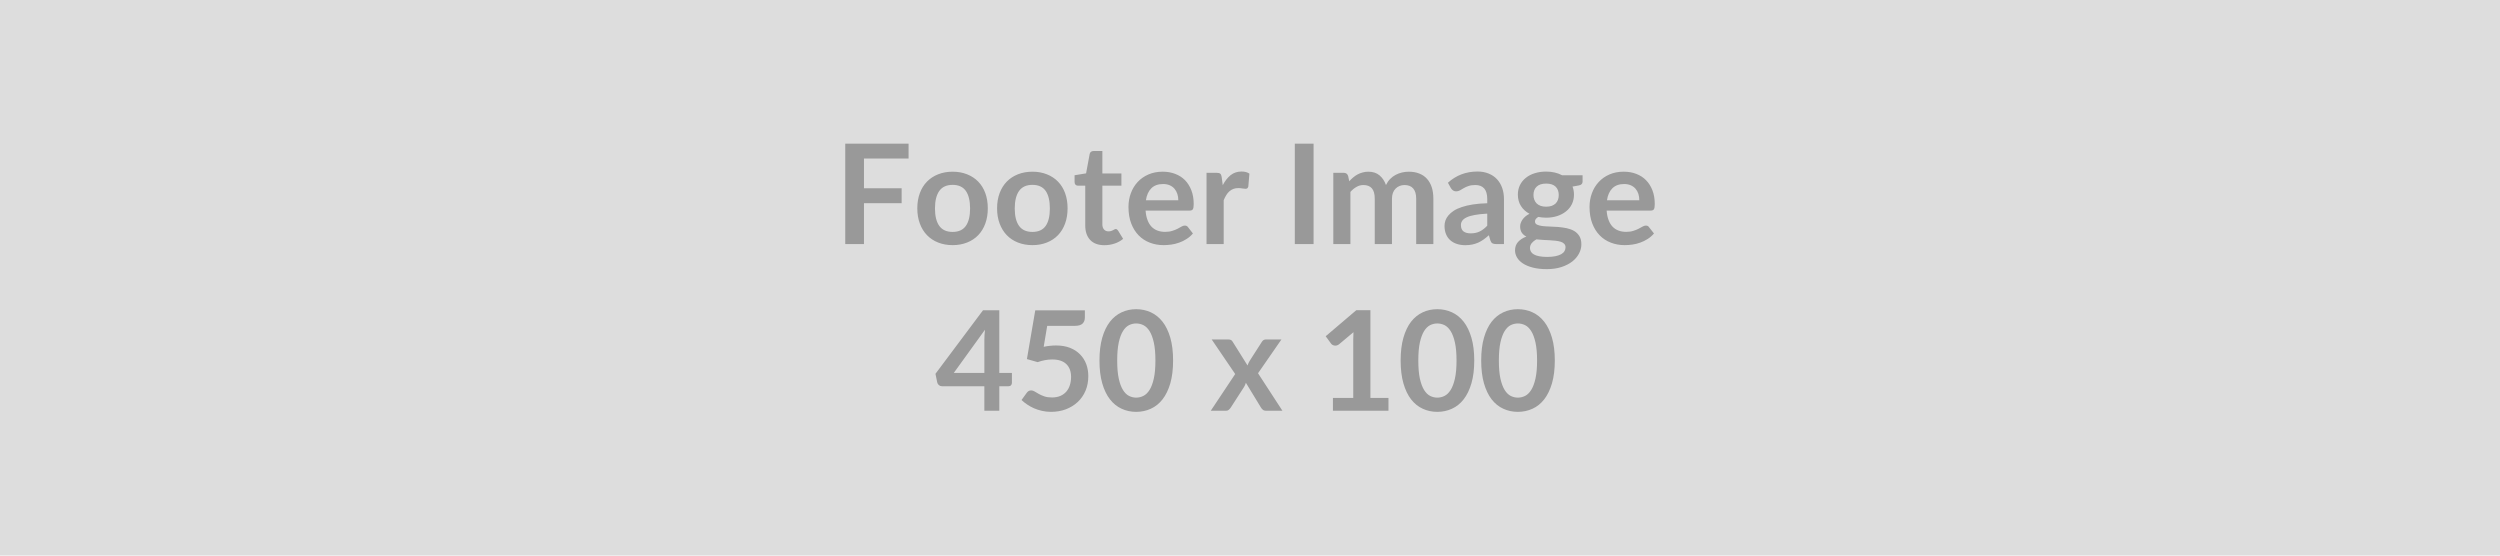 <svg xmlns="http://www.w3.org/2000/svg" width="450" height="100" viewBox="0 0 450 100"><rect width="100%" height="100%" fill="#dddddd"/><path fill="#999999" d="M163.545 28.535h-8.03v5.35h6.78v2.69h-6.78v7.36h-3.37v-18.07h11.4v2.67Zm7.93 2.37q1.43 0 2.6.47 1.17.46 2 1.31.83.85 1.28 2.07.45 1.23.45 2.74 0 1.53-.45 2.75-.45 1.23-1.28 2.09-.83.86-2 1.32-1.17.47-2.6.47-1.43 0-2.61-.47-1.17-.46-2-1.32-.84-.86-1.29-2.09-.46-1.22-.46-2.75 0-1.51.46-2.74.45-1.22 1.29-2.07.83-.85 2-1.31 1.18-.47 2.61-.47Zm0 10.84q1.6 0 2.37-1.07.77-1.08.77-3.15 0-2.08-.77-3.17-.77-1.08-2.37-1.08-1.62 0-2.4 1.09-.78 1.1-.78 3.16t.78 3.14q.78 1.08 2.4 1.08Zm14.37-10.84q1.42 0 2.59.47 1.17.46 2 1.31.83.85 1.28 2.07.45 1.23.45 2.74 0 1.53-.45 2.75-.45 1.23-1.28 2.09-.83.86-2 1.32-1.17.47-2.59.47-1.44 0-2.62-.47-1.17-.46-2-1.32-.83-.86-1.29-2.09-.46-1.22-.46-2.75 0-1.51.46-2.74.46-1.22 1.29-2.07.83-.85 2-1.31 1.18-.47 2.62-.47Zm0 10.84q1.6 0 2.37-1.07.76-1.08.76-3.15 0-2.08-.76-3.17-.77-1.08-2.37-1.08-1.63 0-2.41 1.09-.78 1.1-.78 3.16t.78 3.14q.78 1.08 2.41 1.08Zm12.96 2.39q-1.68 0-2.57-.94-.89-.95-.89-2.61v-7.16h-1.32q-.25 0-.42-.17-.18-.16-.18-.48v-1.23l2.07-.34.65-3.5q.06-.25.23-.38.18-.14.45-.14h1.6v4.04h3.43v2.2h-3.43v6.95q0 .6.3.93.29.34.8.34.29 0 .49-.07.19-.07.33-.14l.26-.14q.11-.07.22-.07.14 0 .23.07.09.06.19.2l.92 1.5q-.67.56-1.55.85-.87.29-1.81.29Zm7.46-8.09h5.83q0-.6-.17-1.13-.17-.53-.51-.93-.34-.4-.85-.63-.52-.23-1.21-.23-1.34 0-2.11.76-.77.76-.98 2.16Zm7.88 1.86h-7.94q.07.99.35 1.71.27.72.72 1.19.45.47 1.07.7.62.23 1.37.23.75 0 1.3-.18.54-.17.95-.38l.71-.39q.3-.18.59-.18.39 0 .58.29l.88 1.13q-.51.6-1.15 1-.63.41-1.33.65-.69.25-1.41.35-.72.1-1.39.1-1.34 0-2.49-.45-1.15-.44-2-1.31-.85-.87-1.34-2.15-.49-1.28-.49-2.97 0-1.31.43-2.47.42-1.15 1.22-2.01.79-.86 1.94-1.36 1.14-.5 2.58-.5 1.21 0 2.23.39 1.03.39 1.77 1.13.73.75 1.15 1.83.42 1.08.42 2.47 0 .7-.15.94t-.57.24Zm5.76-6.02.19 1.45q.6-1.15 1.42-1.81.83-.65 1.95-.65.89 0 1.43.38l-.2 2.32q-.07.22-.18.32-.12.09-.32.09-.19 0-.56-.06-.37-.07-.72-.07-.51 0-.91.15t-.72.44q-.32.28-.56.68-.25.4-.46.91v7.9h-3.09v-12.83h1.82q.47 0 .66.17.19.17.25.61Zm16.54-6.02v18.07h-3.38v-18.07h3.38Zm6.63 18.07h-3.08v-12.83h1.88q.6 0 .79.57l.2.95q.34-.38.71-.69.37-.31.79-.54.41-.22.9-.35.48-.14 1.05-.14 1.21 0 2 .66.78.66 1.16 1.74.3-.63.75-1.09.45-.46.99-.74.54-.29 1.15-.43.6-.14 1.21-.14 1.07 0 1.89.33.83.32 1.39.95.56.62.86 1.52.29.9.29 2.07v8.16h-3.09v-8.16q0-1.23-.54-1.85-.53-.62-1.57-.62-.48 0-.88.17-.41.16-.71.47-.31.3-.49.77-.17.46-.17 1.06v8.16h-3.1v-8.16q0-1.29-.52-1.88-.52-.59-1.52-.59-.67 0-1.25.34-.59.33-1.09.9v9.39Zm24.63-3.31v-2.17q-1.34.07-2.25.24-.91.16-1.46.43-.55.26-.79.61t-.24.76q0 .81.48 1.17.48.34 1.26.34.95 0 1.64-.34.7-.34 1.36-1.04Zm-6.53-6.74-.55-.99q2.22-2.02 5.33-2.02 1.12 0 2.01.37.89.36 1.5 1.02t.93 1.57q.32.91.32 2v8.1h-1.4q-.44 0-.67-.13-.24-.13-.38-.53l-.27-.93q-.49.44-.95.77-.47.33-.97.56-.5.22-1.06.34-.57.12-1.26.12-.81 0-1.5-.22t-1.19-.66q-.5-.43-.77-1.08-.28-.65-.28-1.52 0-.48.16-.96.17-.49.54-.92.36-.44.95-.83.59-.39 1.45-.67.85-.29 1.99-.47 1.14-.18 2.6-.22v-.75q0-1.29-.55-1.91-.55-.62-1.59-.62-.75 0-1.24.18-.5.17-.87.39-.38.22-.68.4-.31.17-.68.17-.33 0-.55-.17-.23-.17-.37-.39Zm17.13 3.32q.57 0 1-.15.42-.16.71-.43.28-.28.42-.67.14-.38.14-.85 0-.95-.56-1.5-.57-.56-1.71-.56-1.14 0-1.71.56-.57.55-.57 1.5 0 .45.15.84.14.39.42.67.28.28.72.44.43.15.99.15Zm3.49 7.31q0-.38-.23-.62-.22-.24-.61-.37t-.91-.19q-.52-.06-1.1-.09-.58-.04-1.2-.06-.62-.03-1.2-.1-.52.29-.83.67-.32.39-.32.91 0 .33.17.63.16.29.53.5.37.22.96.33.59.12 1.44.12.86 0 1.48-.13.63-.13 1.04-.36.4-.23.59-.55.19-.32.19-.69Zm-.62-12.97h3.69v1.15q0 .55-.66.68l-1.15.21q.26.66.26 1.45 0 .95-.38 1.72t-1.06 1.3q-.67.54-1.59.84-.92.29-1.98.29-.38 0-.73-.04t-.68-.1q-.6.36-.6.81 0 .39.35.57.36.18.95.26.58.07 1.33.09.75.02 1.54.08.79.07 1.54.22.75.16 1.34.5.58.34.94.92.36.58.36 1.49 0 .85-.42 1.65-.42.8-1.21 1.43-.8.62-1.95 1-1.16.38-2.64.38-1.45 0-2.52-.28-1.08-.28-1.79-.75t-1.06-1.08q-.35-.61-.35-1.27 0-.9.54-1.51.55-.61 1.5-.97-.52-.26-.82-.7-.3-.44-.3-1.15 0-.29.11-.59.11-.31.31-.61.21-.3.52-.57.31-.27.74-.48-.98-.53-1.53-1.4-.56-.88-.56-2.05 0-.95.38-1.72t1.07-1.31q.68-.55 1.61-.83.93-.29 2.03-.29.82 0 1.55.17.72.17 1.32.49Zm8.08 4.5h5.82q0-.6-.16-1.13-.17-.53-.51-.93-.34-.4-.86-.63-.52-.23-1.2-.23-1.34 0-2.11.76-.77.76-.98 2.16Zm7.87 1.86h-7.93q.07.99.35 1.71.27.72.72 1.19.45.47 1.07.7.62.23 1.37.23.75 0 1.29-.18.55-.17.95-.38.41-.22.72-.39.3-.18.59-.18.39 0 .57.29l.89 1.13q-.51.6-1.15 1-.64.41-1.33.65-.69.25-1.41.35-.72.1-1.4.1-1.33 0-2.48-.45-1.15-.44-2-1.31-.85-.87-1.34-2.15-.49-1.28-.49-2.97 0-1.31.43-2.47.42-1.15 1.22-2.01.79-.86 1.93-1.36 1.15-.5 2.58-.5 1.22 0 2.24.39 1.03.39 1.76 1.13.74.75 1.16 1.83.42 1.08.42 2.47 0 .7-.15.94t-.58.24Zm-125.44 29.22h5.5v-5.92q0-.83.11-1.85l-5.61 7.77Zm8.19 0h2.27v1.79q0 .25-.16.43t-.46.18h-1.65v4.41h-2.69v-4.41h-7.63q-.31 0-.55-.2-.23-.19-.3-.48l-.32-1.56 8.56-11.44h2.93v11.28Zm8.62-8.47-.63 3.77q.6-.13 1.14-.18.55-.06 1.07-.06 1.42 0 2.51.42 1.09.43 1.82 1.18.74.75 1.12 1.76.37 1 .37 2.16 0 1.44-.5 2.63-.51 1.19-1.41 2.03-.9.84-2.13 1.31-1.23.46-2.68.46-.85 0-1.62-.18-.76-.17-1.43-.46-.67-.3-1.23-.68-.57-.38-1.02-.81l.95-1.31q.3-.42.79-.42.31 0 .63.2.33.2.75.44.41.23.98.43.57.2 1.37.2.85 0 1.5-.27.65-.28 1.08-.77.44-.5.65-1.18.22-.68.22-1.48 0-1.47-.85-2.3-.86-.84-2.54-.84-1.28 0-2.63.48l-1.93-.55 1.5-8.77h8.93v1.31q0 .66-.41 1.07-.42.41-1.41.41h-4.96Zm22.66 6.24q0 2.36-.5 4.11-.51 1.74-1.4 2.88-.89 1.14-2.11 1.69-1.22.56-2.64.56-1.41 0-2.61-.56-1.21-.55-2.1-1.69-.89-1.14-1.39-2.88-.5-1.75-.5-4.11 0-2.37.5-4.11.5-1.74 1.39-2.88.89-1.13 2.1-1.69 1.2-.56 2.61-.56 1.42 0 2.64.56 1.22.56 2.11 1.69.89 1.14 1.4 2.88.5 1.74.5 4.11Zm-3.18 0q0-1.96-.29-3.25t-.77-2.05q-.48-.76-1.11-1.07-.62-.3-1.3-.3-.66 0-1.28.3-.62.31-1.09 1.07-.48.76-.76 2.05-.28 1.29-.28 3.25 0 1.97.28 3.25.28 1.29.76 2.05.47.76 1.09 1.07.62.31 1.28.31.68 0 1.3-.31.63-.31 1.11-1.07.48-.76.77-2.05.29-1.28.29-3.25Zm18.47 2.29 4.39 6.75h-2.98q-.33 0-.54-.18-.21-.17-.34-.39l-2.72-4.47q-.06.22-.14.4-.08.19-.18.35l-2.4 3.72q-.14.21-.34.39-.2.18-.5.18h-2.76l4.4-6.61-4.23-6.22h2.98q.34 0 .5.1.16.09.29.3l2.68 4.28q.14-.43.39-.84l2.16-3.37q.28-.47.72-.47h2.83l-4.21 6.08Zm20.23 4.44h3.25v2.31h-10v-2.31h3.66v-10.54q0-.63.04-1.29l-2.6 2.18q-.23.17-.45.22-.22.04-.41 0-.19-.03-.34-.13-.15-.09-.23-.21l-.97-1.33 5.51-4.69h2.54v15.79Zm18.69-6.73q0 2.36-.51 4.11-.51 1.74-1.4 2.88-.89 1.14-2.11 1.69-1.22.56-2.63.56-1.42 0-2.62-.56-1.21-.55-2.1-1.69-.88-1.14-1.38-2.88-.5-1.75-.5-4.11 0-2.37.5-4.11.5-1.74 1.38-2.88.89-1.13 2.1-1.69 1.2-.56 2.62-.56 1.41 0 2.63.56t2.11 1.69q.89 1.14 1.4 2.88.51 1.74.51 4.11Zm-3.19 0q0-1.96-.29-3.25t-.77-2.05q-.48-.76-1.1-1.07-.63-.3-1.3-.3t-1.29.3q-.61.31-1.09 1.07-.47.76-.76 2.05-.28 1.29-.28 3.25 0 1.97.28 3.25.29 1.29.76 2.05.48.76 1.09 1.07.62.31 1.29.31t1.3-.31q.62-.31 1.1-1.07.48-.76.77-2.05.29-1.28.29-3.25Zm17.69 0q0 2.36-.51 4.11-.51 1.74-1.4 2.88-.89 1.14-2.11 1.69-1.22.56-2.63.56-1.42 0-2.62-.56-1.21-.55-2.1-1.69-.88-1.14-1.38-2.88-.5-1.75-.5-4.11 0-2.37.5-4.11.5-1.74 1.38-2.88.89-1.13 2.1-1.69 1.2-.56 2.62-.56 1.41 0 2.63.56t2.11 1.69q.89 1.14 1.4 2.88.51 1.74.51 4.11Zm-3.19 0q0-1.96-.29-3.25t-.77-2.05q-.48-.76-1.1-1.07-.63-.3-1.3-.3t-1.29.3q-.61.31-1.09 1.07-.47.76-.76 2.05-.28 1.29-.28 3.25 0 1.97.28 3.25.29 1.29.76 2.05.48.76 1.09 1.07.62.31 1.29.31t1.3-.31q.62-.31 1.1-1.07.48-.76.77-2.05.29-1.28.29-3.25Z"/></svg>